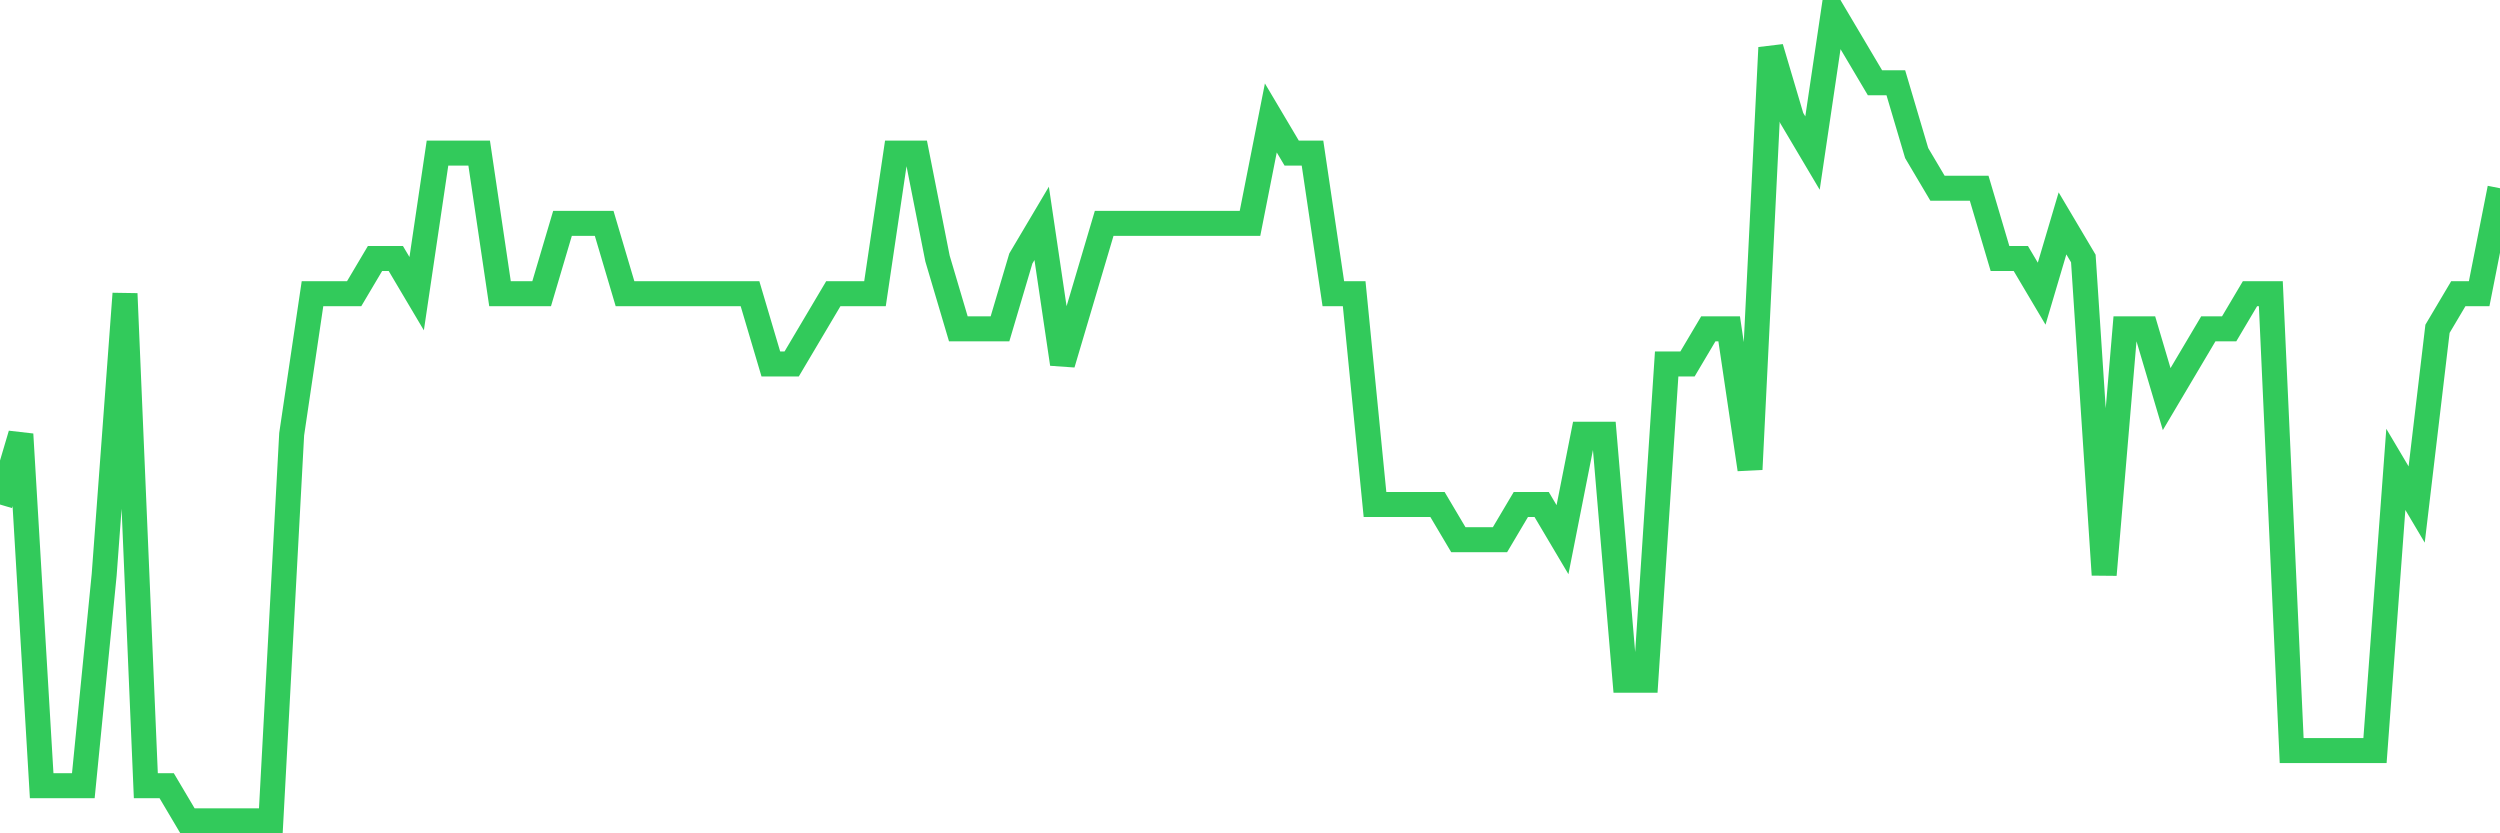 <svg
  xmlns="http://www.w3.org/2000/svg"
  xmlns:xlink="http://www.w3.org/1999/xlink"
  width="120"
  height="40"
  viewBox="0 0 120 40"
  preserveAspectRatio="none"
>
  <polyline
    points="0,24.217 1,20.843 2,37.713 3,37.713 4,37.713 5,27.591 6,14.096 7,37.713 8,37.713 9,39.4 10,39.4 11,39.4 12,39.4 13,39.4 14,20.843 15,14.096 16,14.096 17,14.096 18,12.409 19,12.409 20,14.096 21,7.348 22,7.348 23,7.348 24,14.096 25,14.096 26,14.096 27,10.722 28,10.722 29,10.722 30,14.096 31,14.096 32,14.096 33,14.096 34,14.096 35,14.096 36,14.096 37,17.47 38,17.47 39,15.783 40,14.096 41,14.096 42,14.096 43,7.348 44,7.348 45,12.409 46,15.783 47,15.783 48,15.783 49,12.409 50,10.722 51,17.47 52,14.096 53,10.722 54,10.722 55,10.722 56,10.722 57,10.722 58,10.722 59,10.722 60,10.722 61,5.661 62,7.348 63,7.348 64,14.096 65,14.096 66,24.217 67,24.217 68,24.217 69,24.217 70,25.904 71,25.904 72,25.904 73,24.217 74,24.217 75,25.904 76,20.843 77,20.843 78,32.652 79,32.652 80,17.47 81,17.47 82,15.783 83,15.783 84,22.53 85,2.287 86,5.661 87,7.348 88,0.6 89,2.287 90,3.974 91,3.974 92,7.348 93,9.035 94,9.035 95,9.035 96,12.409 97,12.409 98,14.096 99,10.722 100,12.409 101,27.591 102,15.783 103,15.783 104,19.157 105,17.47 106,15.783 107,15.783 108,14.096 109,14.096 110,36.026 111,36.026 112,36.026 113,36.026 114,36.026 115,22.53 116,24.217 117,15.783 118,14.096 119,14.096 120,9.035"
    fill="none"
    stroke="#32ca5b"
    stroke-width="1.2"
  >
  </polyline>
</svg>